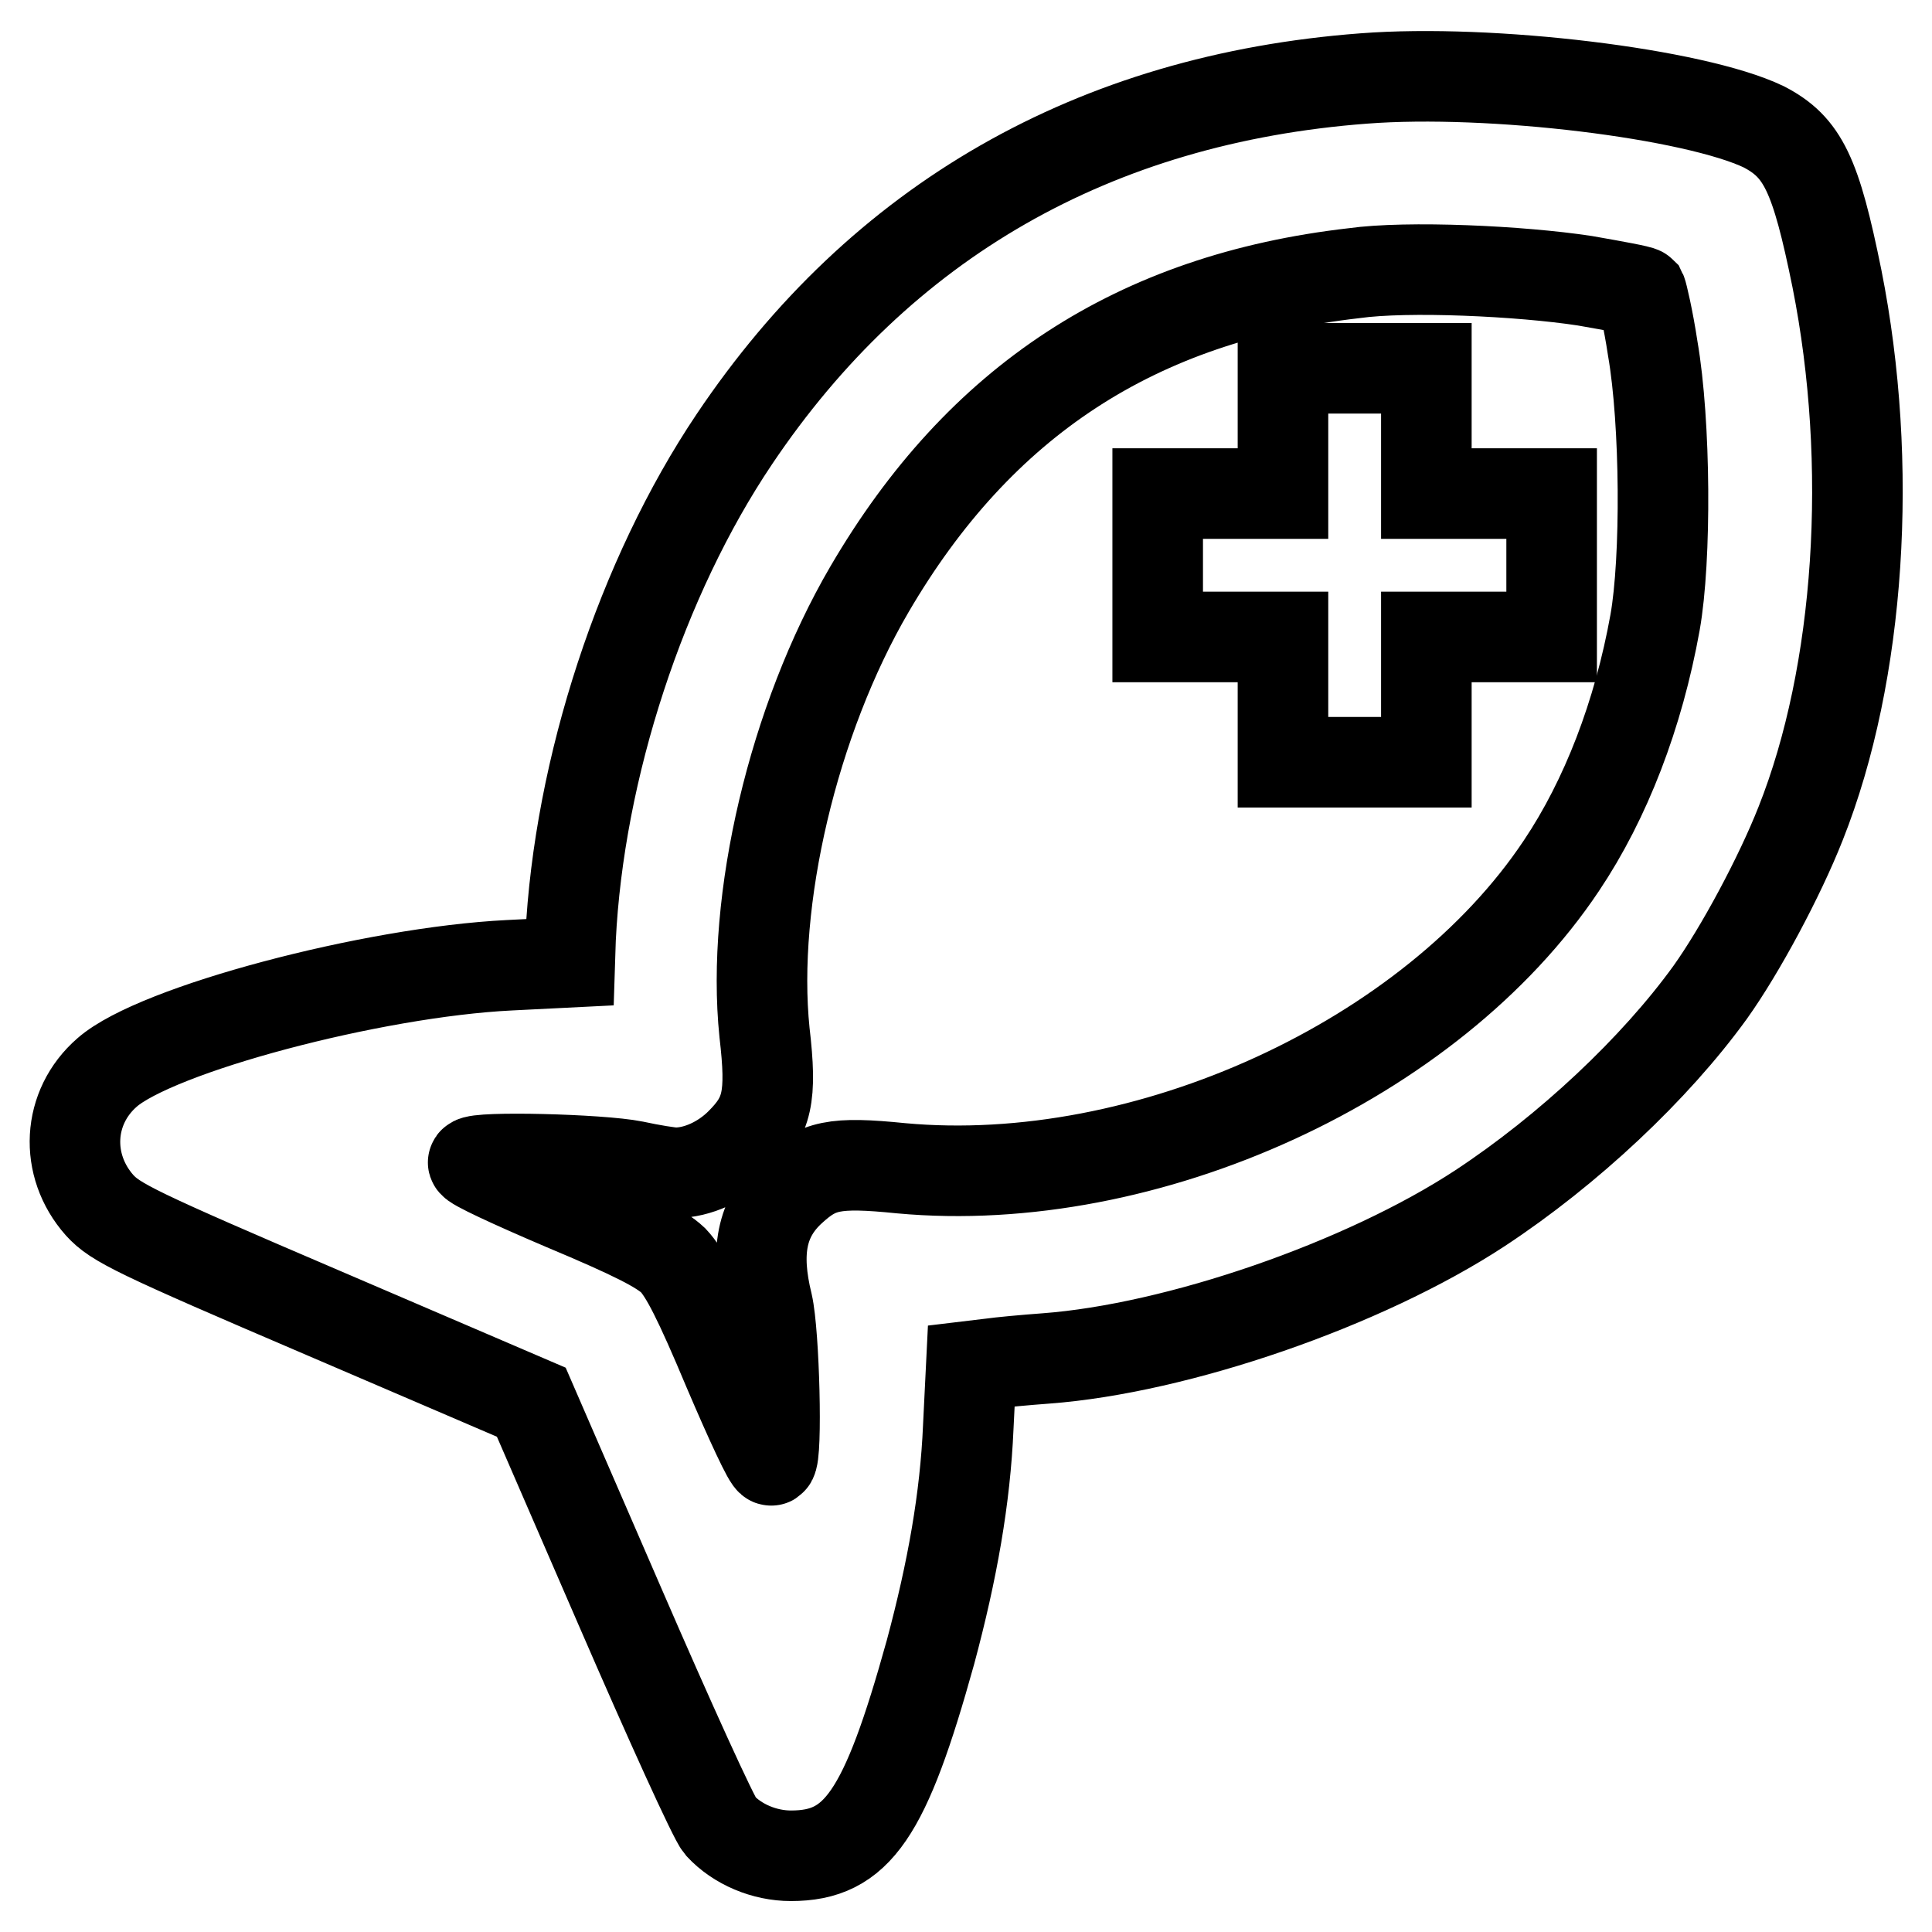 <?xml version="1.0" encoding="utf-8"?>
<!-- Svg Vector Icons : http://www.onlinewebfonts.com/icon -->
<!DOCTYPE svg PUBLIC "-//W3C//DTD SVG 1.1//EN" "http://www.w3.org/Graphics/SVG/1.1/DTD/svg11.dtd">
<svg version="1.1" xmlns="http://www.w3.org/2000/svg" xmlns:xlink="http://www.w3.org/1999/xlink" x="0px" y="0px" viewBox="0 0 256 256" enable-background="new 0 0 256 256" xml:space="preserve">
<g><g><g><path stroke-width="12" fill-opacity="0" stroke="#000000"  d="M180.7,10.4c-35.7,2.7-64,18.9-83.4,47.8C85,76.5,76.7,101.8,75.6,124.4l-0.1,3.1l-8,0.4c-18.2,0.9-46.8,8.5-53.3,14.2c-5.3,4.6-5.7,12.3-1,17.6c2.1,2.3,4.7,3.6,29.7,14.3l27.5,11.8L82.2,213c6.5,15,12.4,28,13.2,28.9c2.3,2.5,5.9,4,9.4,4c8.8,0,12.5-5.4,18.5-27c2.9-10.8,4.6-20.4,5-29.8l0.4-8.1l2.5-0.3c1.4-0.2,4.7-0.5,7.4-0.7c17.4-1.3,42.1-9.8,57.5-19.9c11.7-7.7,23.2-18.5,30.5-28.6c4-5.6,9.2-15.3,12-22.4c7.9-19.9,9.7-47.6,4.8-72.2c-2.8-13.8-4.5-17.4-9.7-20.1C224.5,12.4,197.6,9.1,180.7,10.4z M210,37.2c4,0.7,7.3,1.3,7.5,1.5c0.1,0.2,0.9,3.5,1.5,7.5c1.7,9.8,1.8,27.9,0.3,36.3c-2.2,12.2-6.5,23.4-12.4,32.2c-17.2,25.8-55,43.1-87.5,40.1c-8.9-0.9-11-0.4-14.6,2.9c-3.9,3.6-4.8,8.2-3.1,15.1c0.9,3.9,1.3,20.2,0.5,20.7c-0.3,0.2-2.8-5.2-5.7-12c-3.9-9.3-5.7-12.8-7.3-14.5c-1.7-1.6-5.2-3.4-14.5-7.3c-6.8-2.9-12.2-5.4-12-5.7c0.5-0.8,16.8-0.4,21.3,0.5c2.3,0.5,4.8,0.9,5.5,0.9c2.9,0,6.2-1.5,8.6-3.9c3.6-3.6,4.2-6.1,3.2-14.7c-1.8-17.5,3.8-41.4,13.9-58.7c14.6-25,35.4-38.6,64.2-41.9C186.5,35.2,201.5,35.9,210,37.2z"/><path stroke-width="12" fill-opacity="0" stroke="#000000"  d="M170,57.1v8.3h-8.3h-8.3v9.5v9.5h8.3h8.3v8.3v8.3h9.5h9.5v-8.3v-8.3h8.3h8.3v-9.5v-9.5h-8.3h-8.3v-8.3v-8.3h-9.5H170L170,57.1L170,57.1z"/></g></g></g>
</svg>